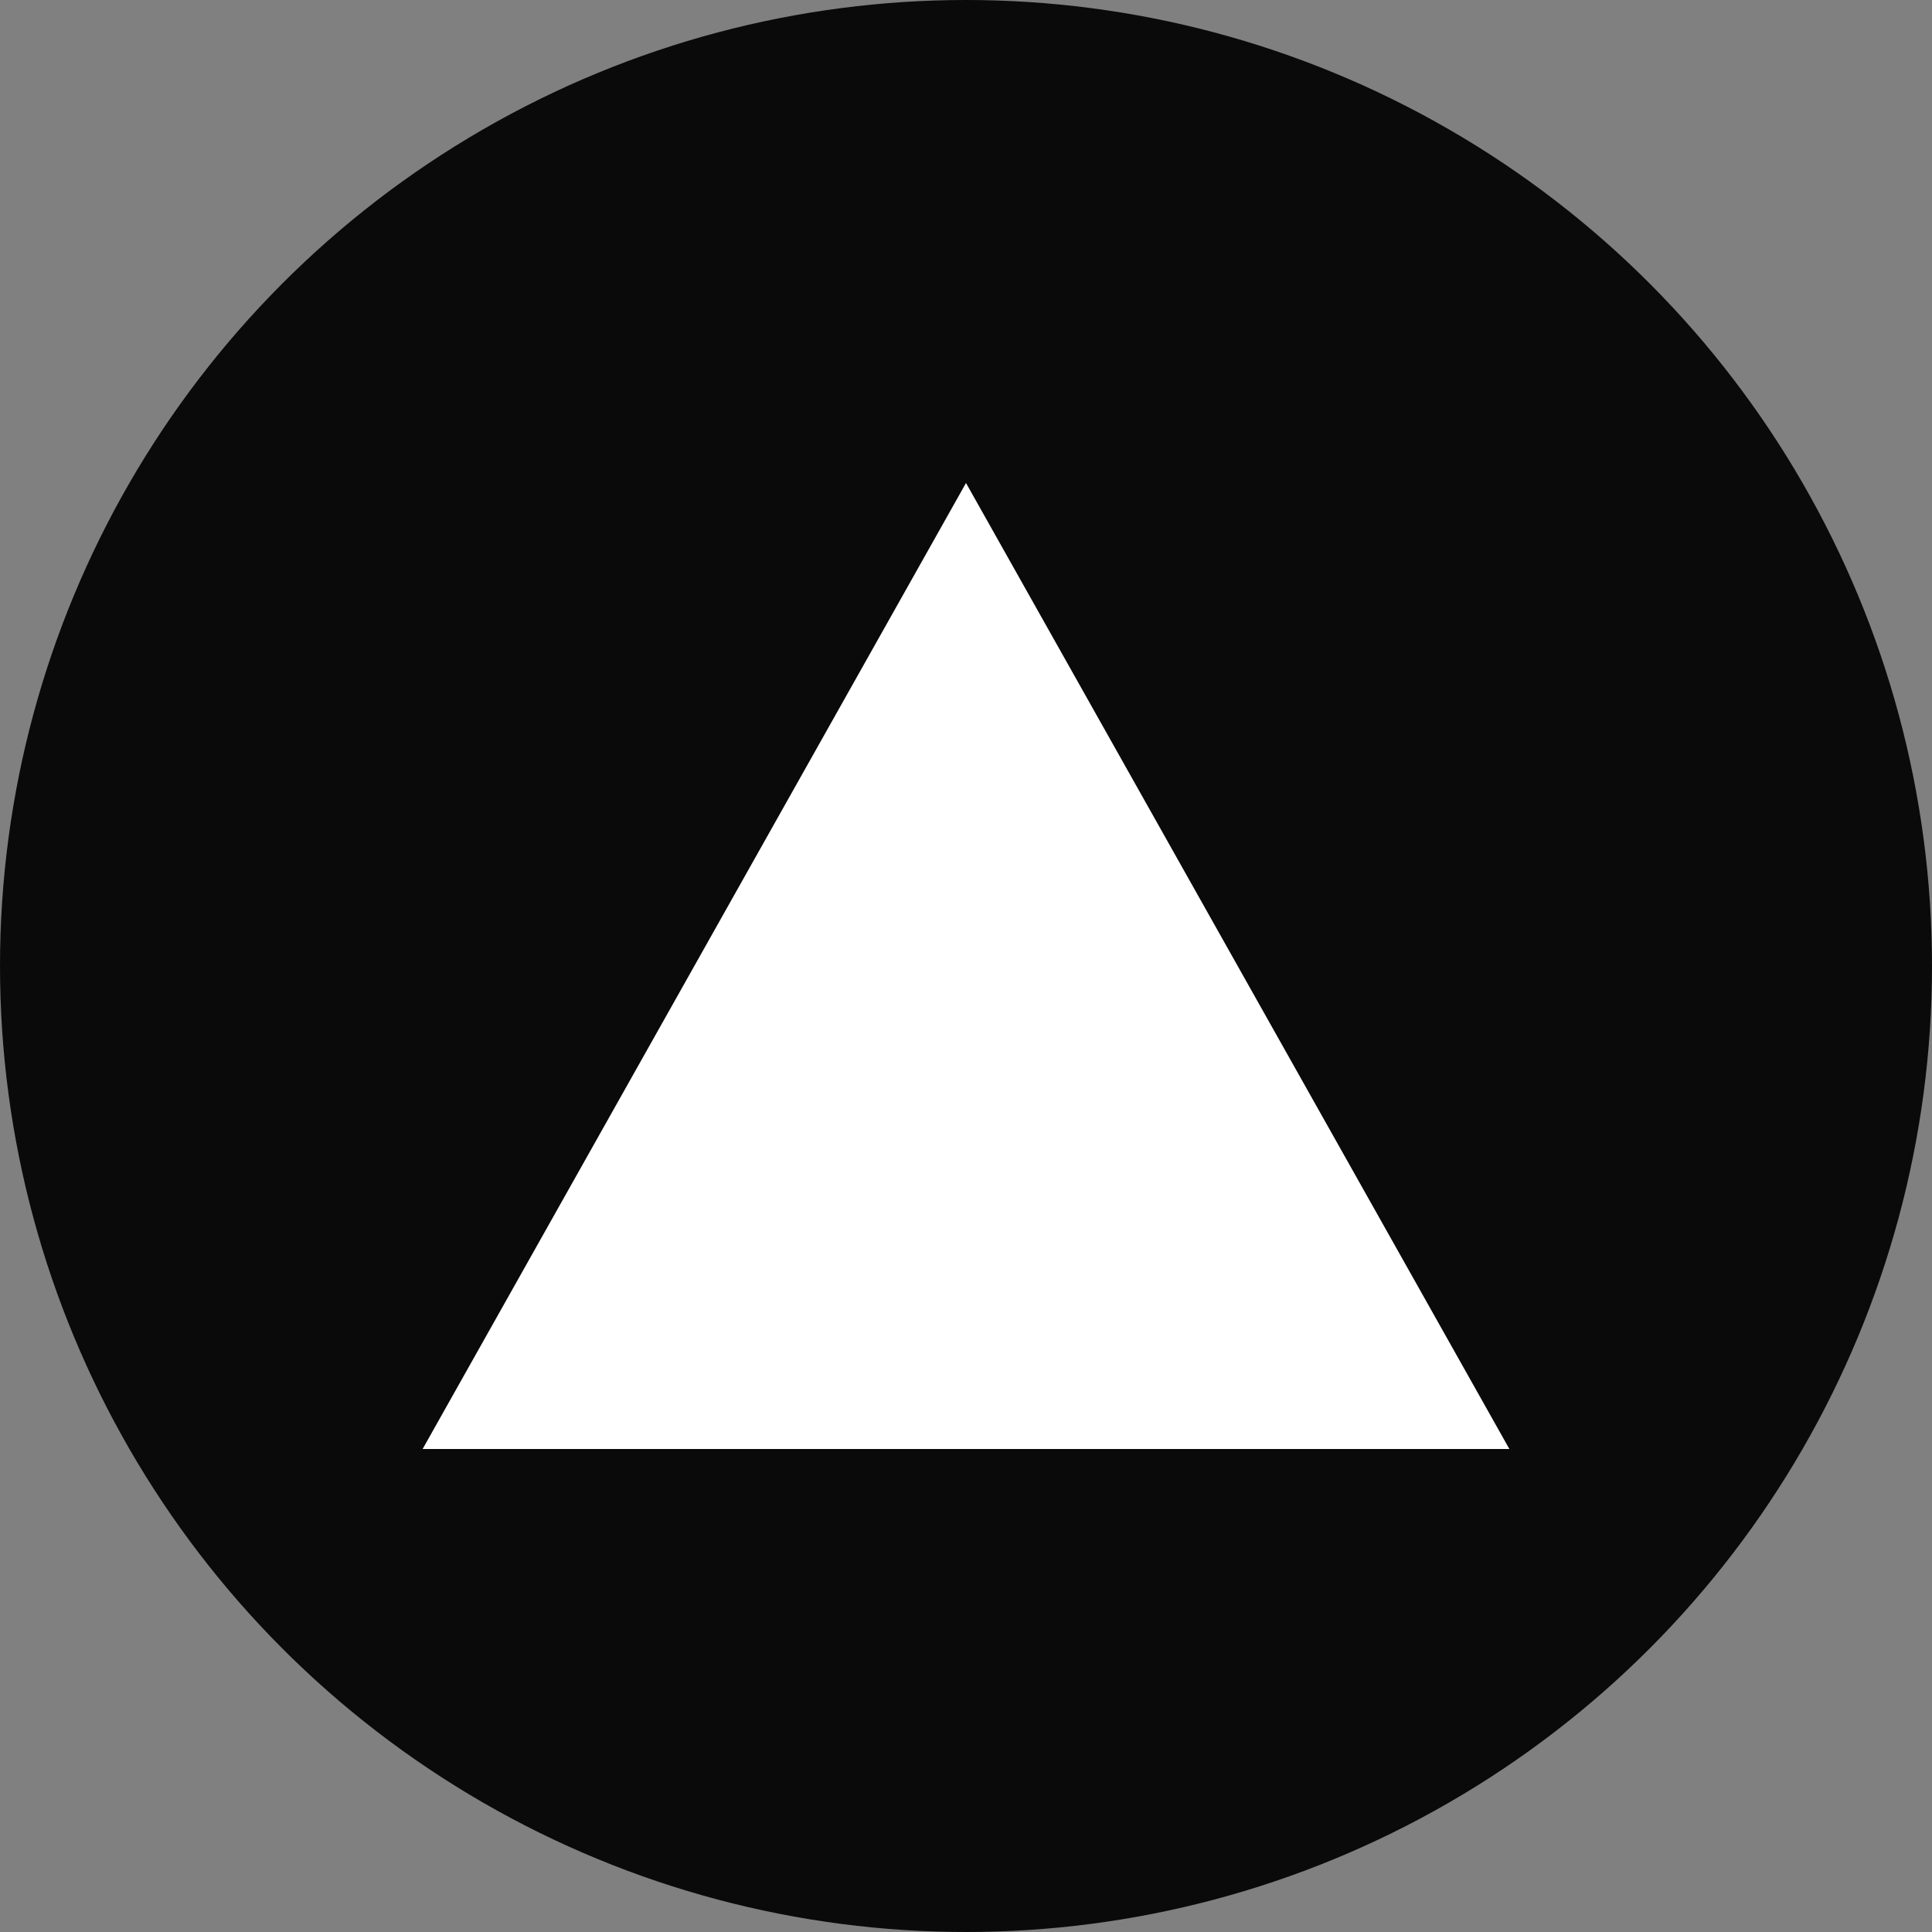 <svg xmlns="http://www.w3.org/2000/svg" viewBox="0 0 64 64" width="64" height="64" fill="none">
  <rect x="0" y="0" width="64" height="64" fill="#808080" stroke="none"/>
  <!-- Circle Background with #0a0a0a -->
  <circle cx="32" cy="32" r="32" fill="#0a0a0a"></circle>
  
  <!-- White Vercel Triangle -->
  <path d="M32 16L50 48H14L32 16z" fill="white"></path>
</svg>
